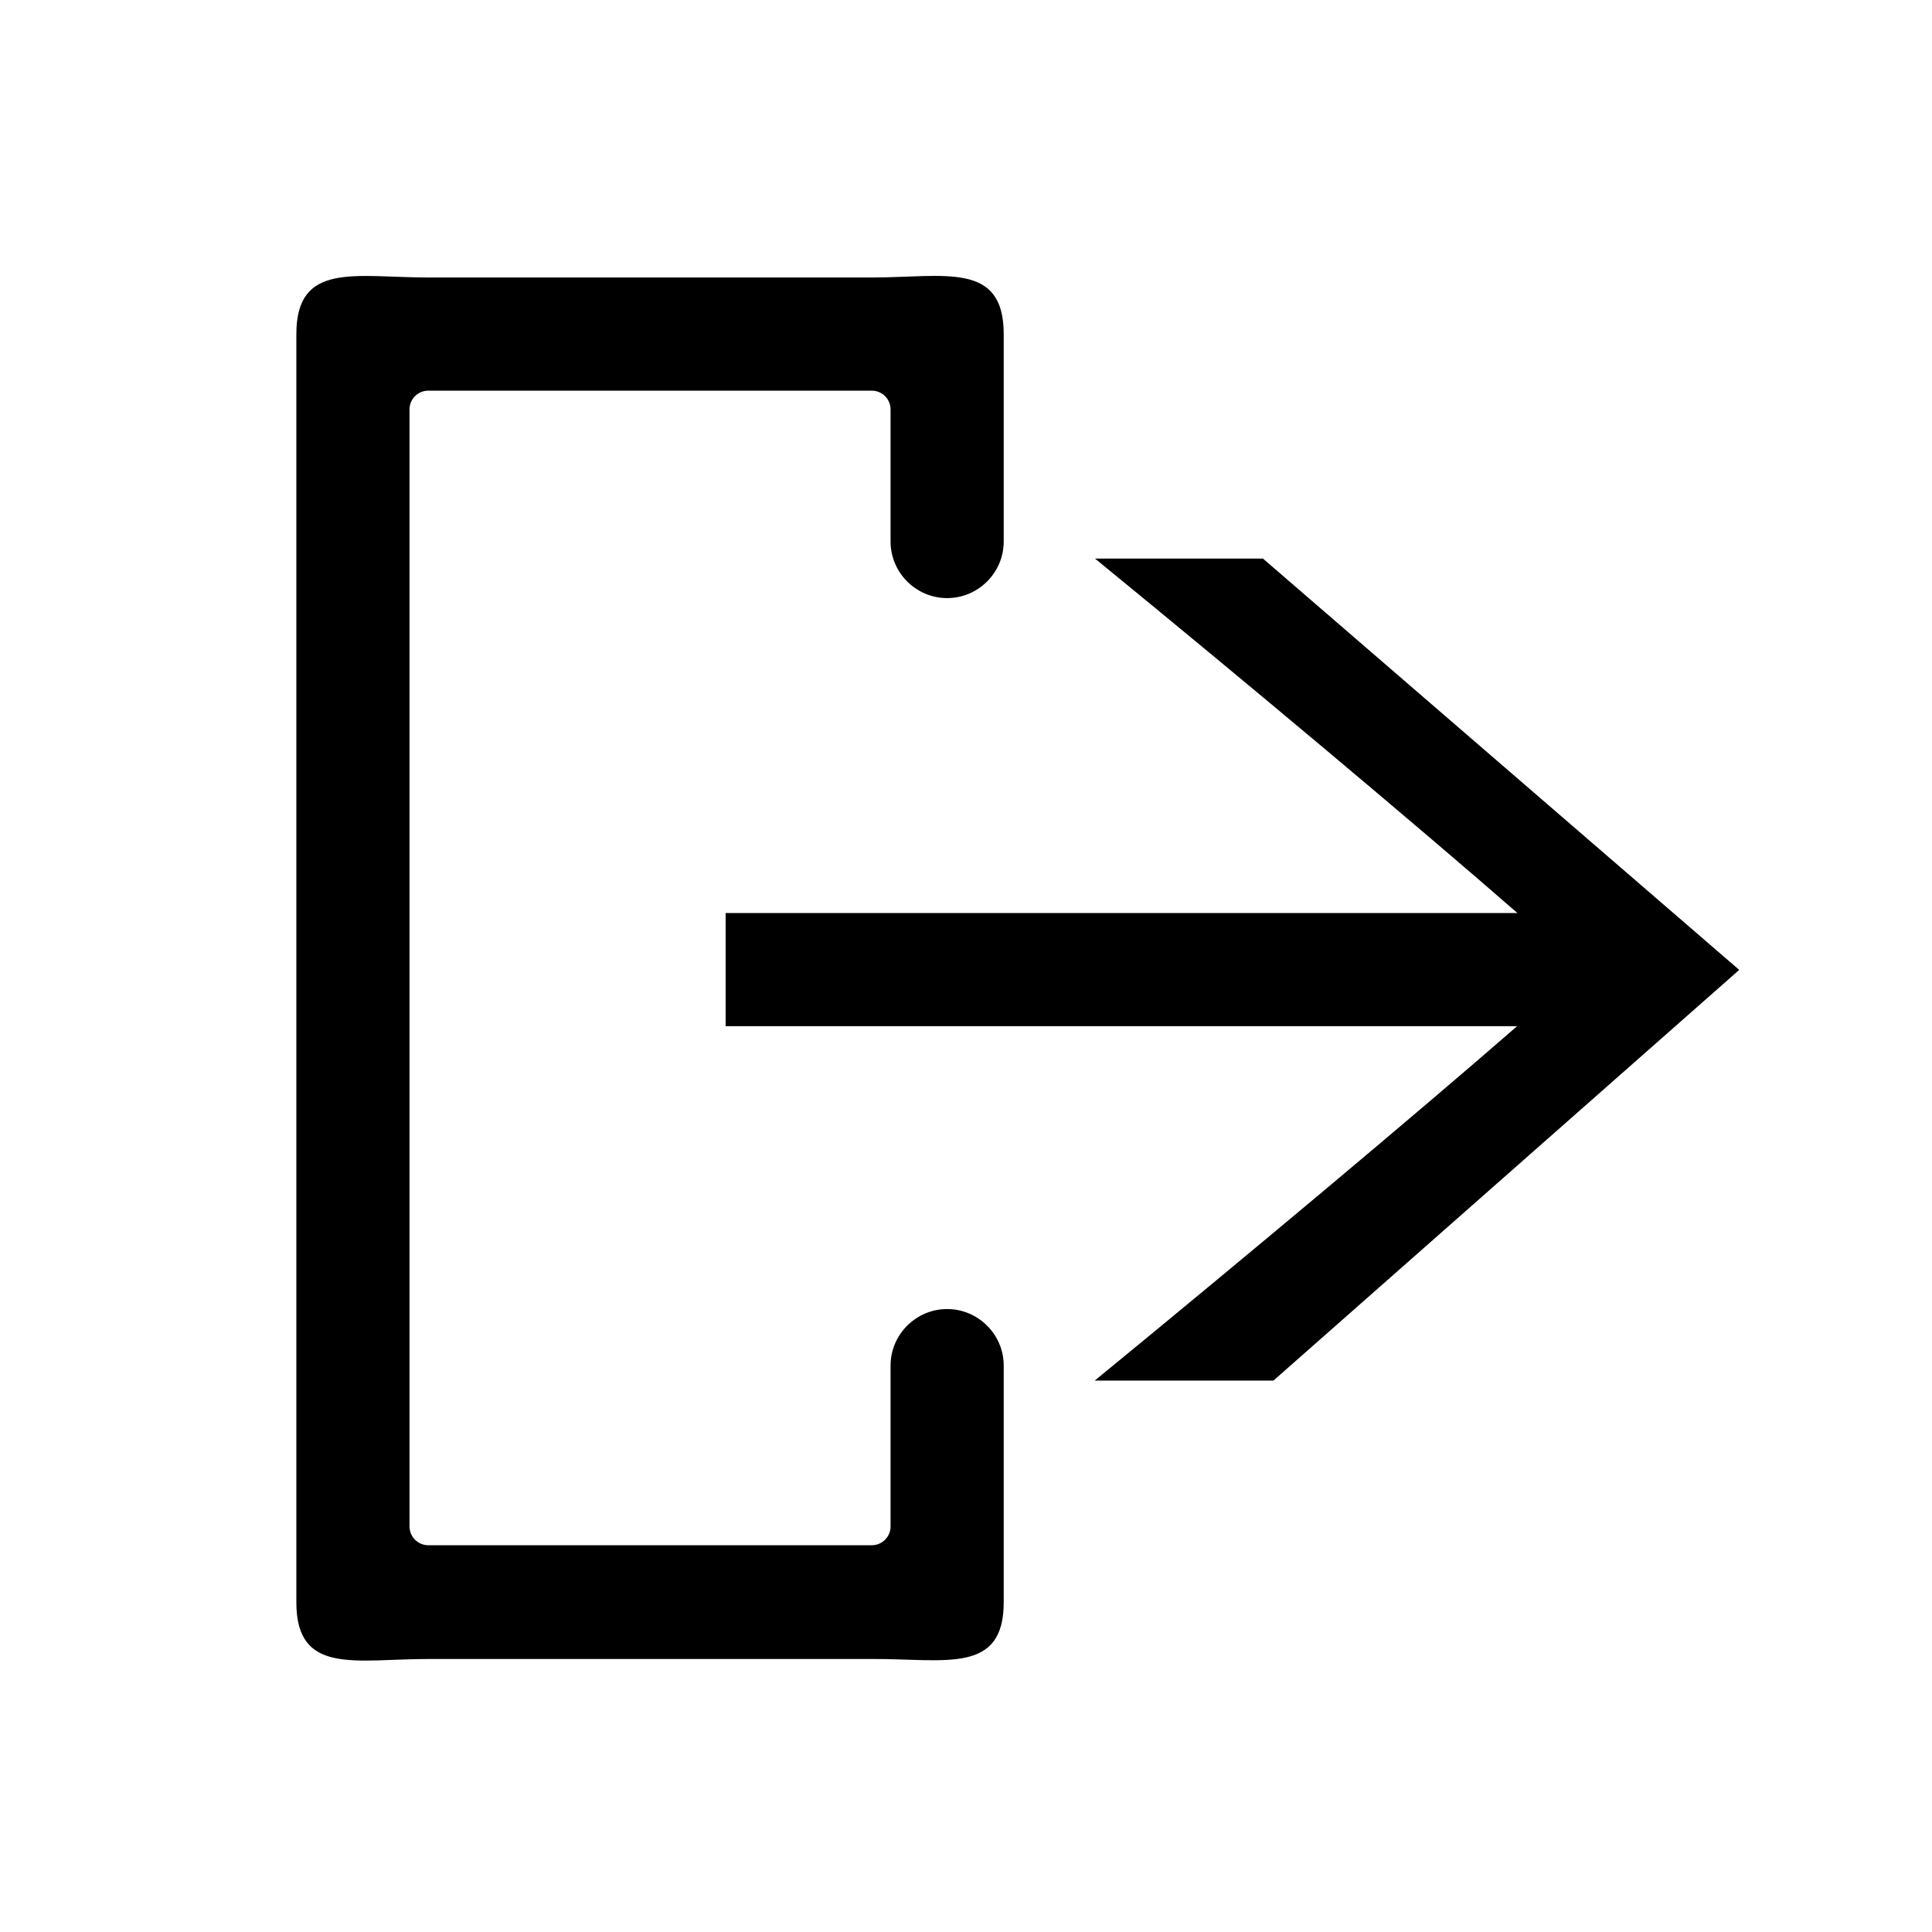 <svg id="Layer_1" xmlns="http://www.w3.org/2000/svg" viewBox="0 0 645.4 645.4"><style>.st0{fill:#fff}.st1{fill:none;stroke:#231f20;stroke-width:60;stroke-miterlimit:10}.st2{fill:#3e4848}</style><path class="st0" d="M0 0h645.4v645.4H0z"/><title>Asset 1arrows</title><path class="st1" d="M1193 109.2v372.2c0 24.2-17.3 43.8-38.6 43.8h-260c-21.3 0-38.6-19.6-38.6-43.8V109.2"/><path class="st0" d="M-840.7 653c-42.8 0-77.6-34.8-77.6-77.6V71.3c0-42.8 34.8-77.6 77.6-77.6h504.1c42.8 0 77.6 34.8 77.6 77.6v504.1c0 42.8-34.8 77.6-77.6 77.6h-504.1z"/><path class="st2" d="M-336.6 0c39.4 0 71.3 31.9 71.3 71.3v504.1c0 39.4-31.9 71.3-71.3 71.3h-504.1c-39.4 0-71.3-31.9-71.3-71.3V71.3C-912 31.9-880.1 0-840.7 0h504.1m0-12.6h-504.1c-46.3 0-83.9 37.6-83.9 83.9v504.1c0 46.3 37.6 83.9 83.9 83.9h504.1c46.3 0 83.9-37.6 83.9-83.9V71.3c0-46.3-37.7-83.9-83.9-83.9z"/><path d="M291.2 554.2H143.1c-24.3 0-44.1 5.5-44.1-18.9V111.6c0-24.3 19.7-18.9 44.1-18.9h148.1c24.3 0 44.1-5.5 44.1 18.9v69.3c0 10.4-8.5 18.9-18.9 18.9s-18.9-8.5-18.9-18.9v-44.1c0-3.5-2.8-6.3-6.3-6.3H143.1c-3.5 0-6.3 2.8-6.3 6.3v373.1c0 3.5 2.8 6.3 6.3 6.3h148.1c3.5 0 6.3-2.8 6.3-6.3v-53.7c0-10.4 8.5-18.9 18.9-18.9s18.9 8.5 18.9 18.9v78.9c.1 24.3-19.5 19-43.8 19.1h-.3z"/><path d="M581 324L421.9 186.6h-56.1c52.1 42.6 107.6 89.2 141.1 118.4H242.4v37.8h264.4c-33.5 29.2-88.9 75.6-141.1 118.4h59.7L581 324z"/></svg>